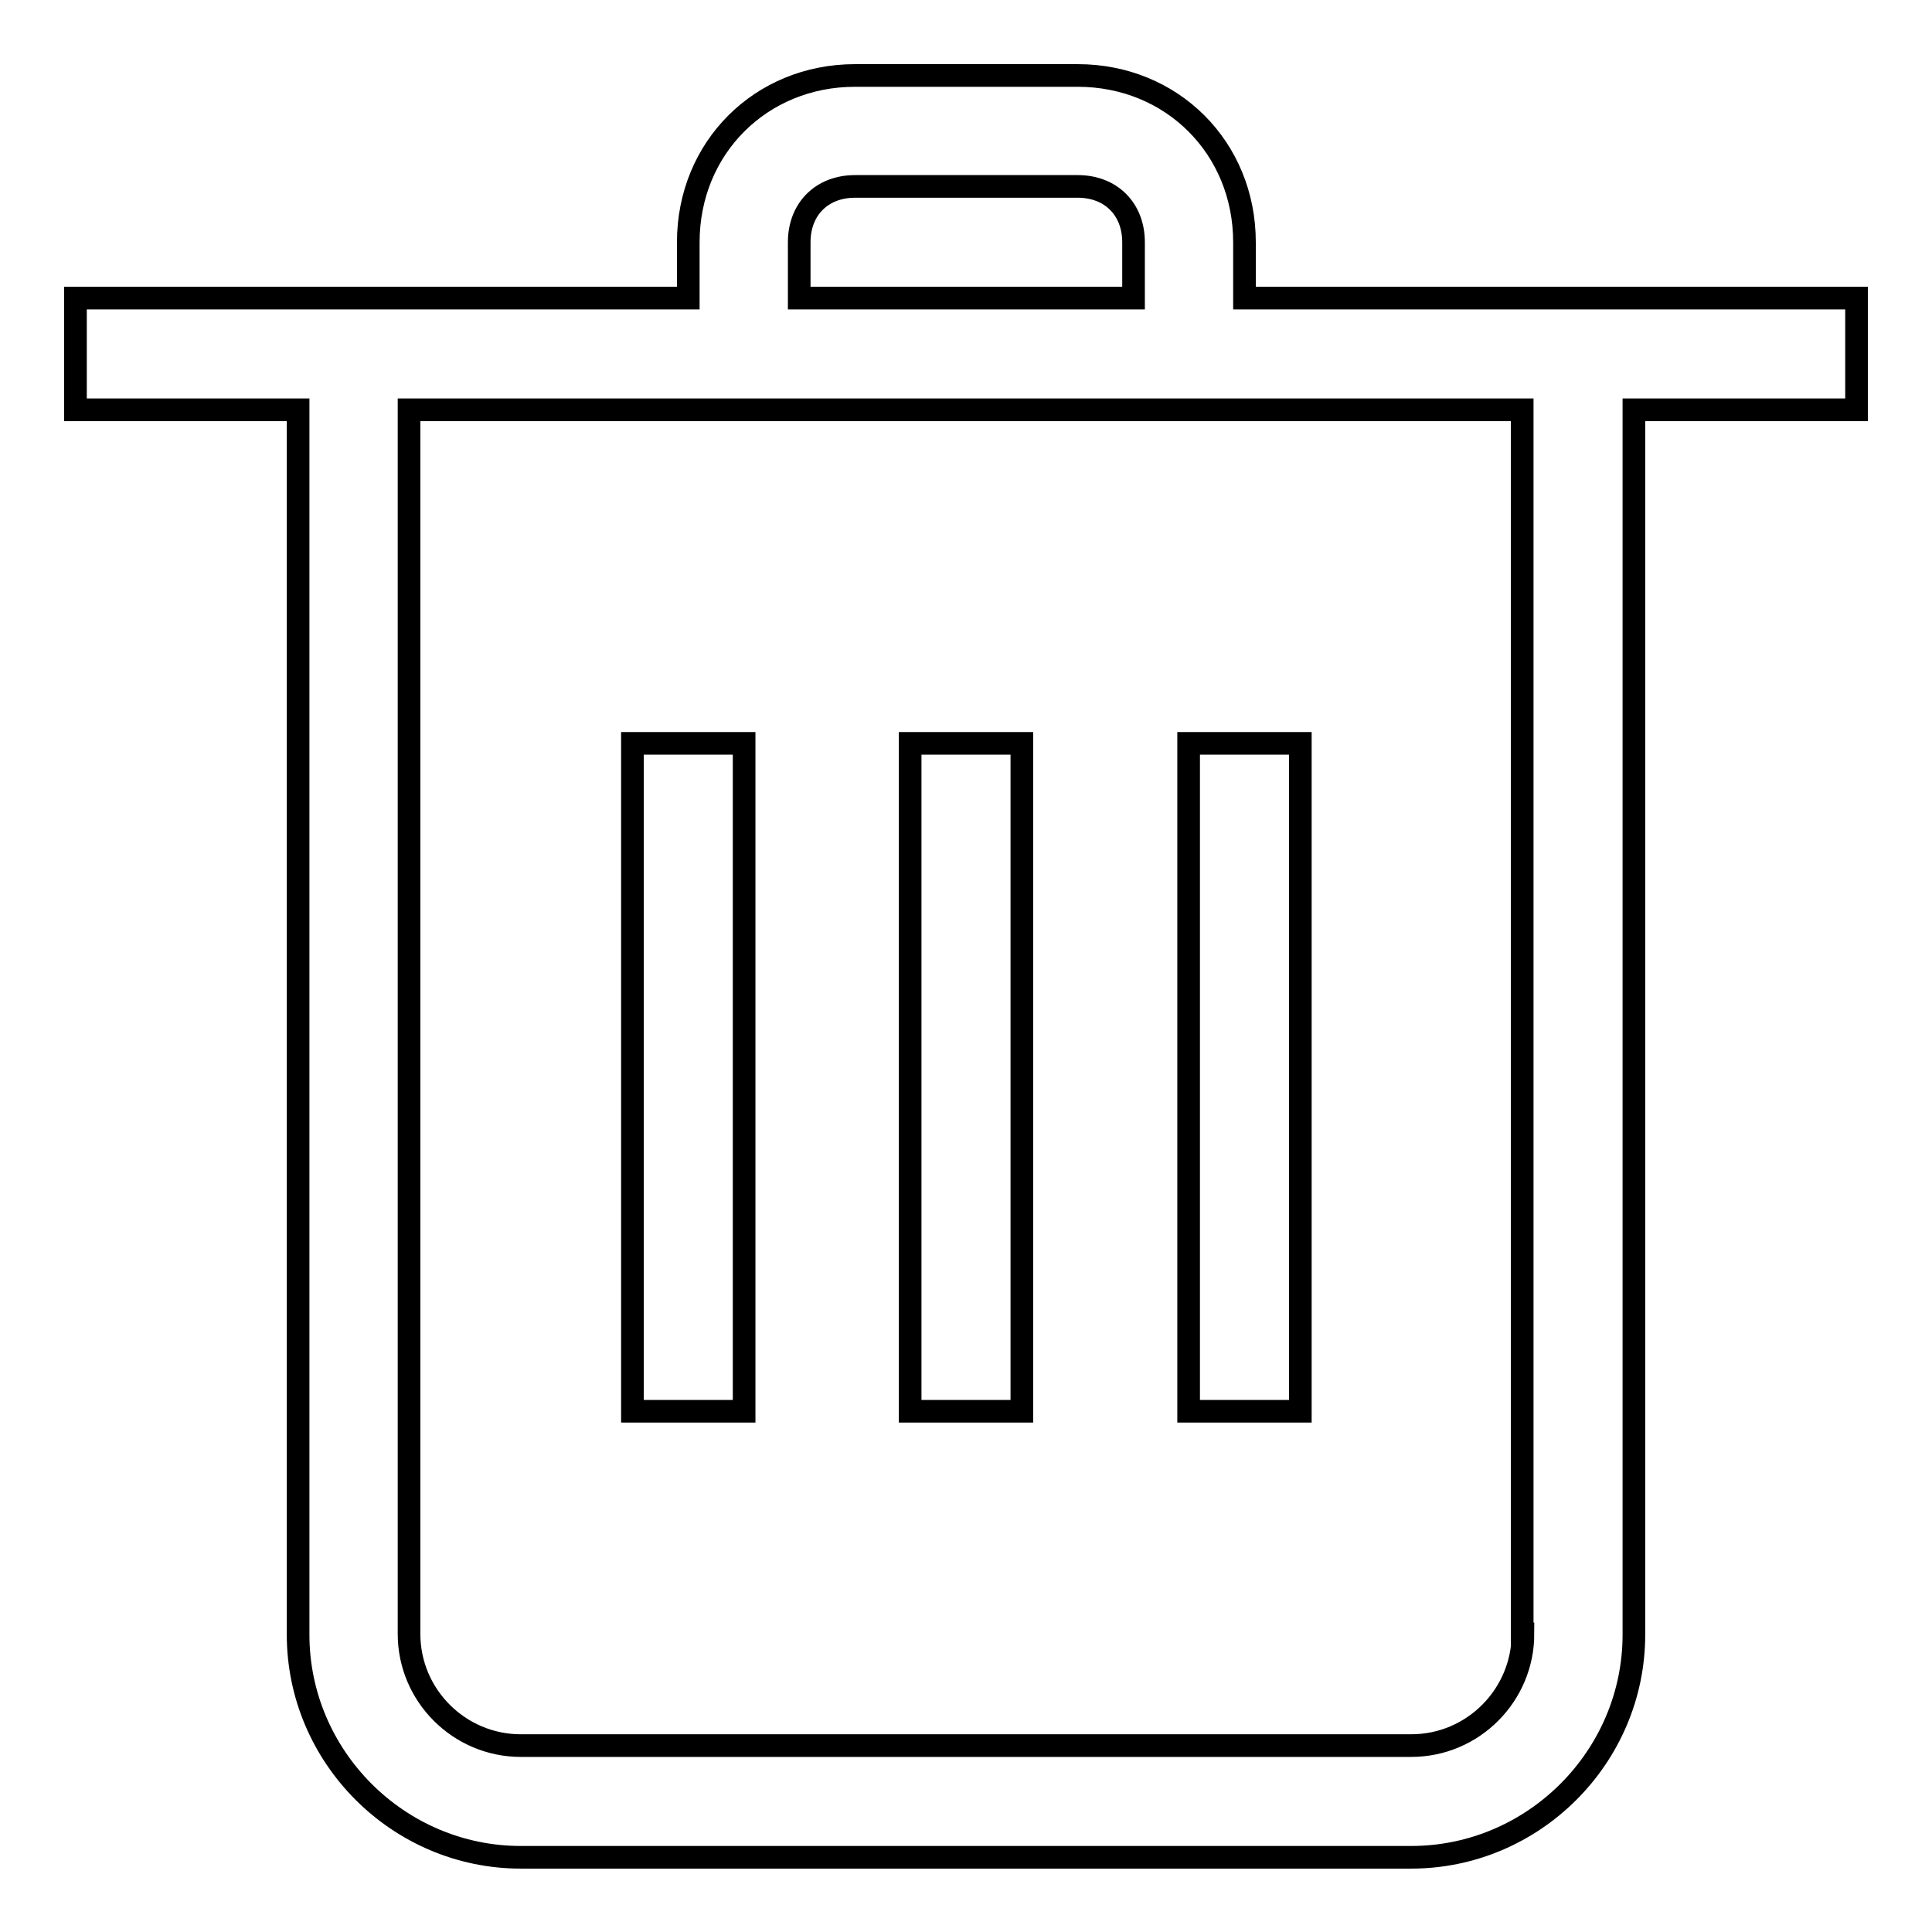 <?xml version="1.0" encoding="utf-8"?>
<!-- Svg Vector Icons : http://www.onlinewebfonts.com/icon -->
<!DOCTYPE svg PUBLIC "-//W3C//DTD SVG 1.1//EN" "http://www.w3.org/Graphics/SVG/1.1/DTD/svg11.dtd">
<svg version="1.1" xmlns="http://www.w3.org/2000/svg" xmlns:xlink="http://www.w3.org/1999/xlink" x="0px" y="0px" viewBox="0 0 256 256" enable-background="new 0 0 256 256" xml:space="preserve">
<g> <path stroke-width="3" fill-opacity="0" stroke="#000000"  d="M172.3,98.5h-14.8V187h14.8V98.5z M98.5,98.5H83.8V187h14.8V98.5z M164.9,39.5v-7.4 c0-12.5-9.6-22.1-22.1-22.1h-29.5c-12.5,0-22.1,9.6-22.1,22.1v7.4H10v14.8h29.5v162.3c0,16.2,13.3,29.5,29.5,29.5h118 c16.2,0,29.5-13.3,29.5-29.5V54.3H246V39.5H164.9z M105.9,32.1c0-4.4,3-7.4,7.4-7.4h29.5c4.4,0,7.4,3,7.4,7.4v7.4h-44.3V32.1z  M201.8,216.5c0,8.1-6.6,14.8-14.8,14.8H69c-8.1,0-14.8-6.6-14.8-14.8V54.3h147.5V216.5z M135.4,98.5h-14.8V187h14.8V98.5z"/></g>
</svg>